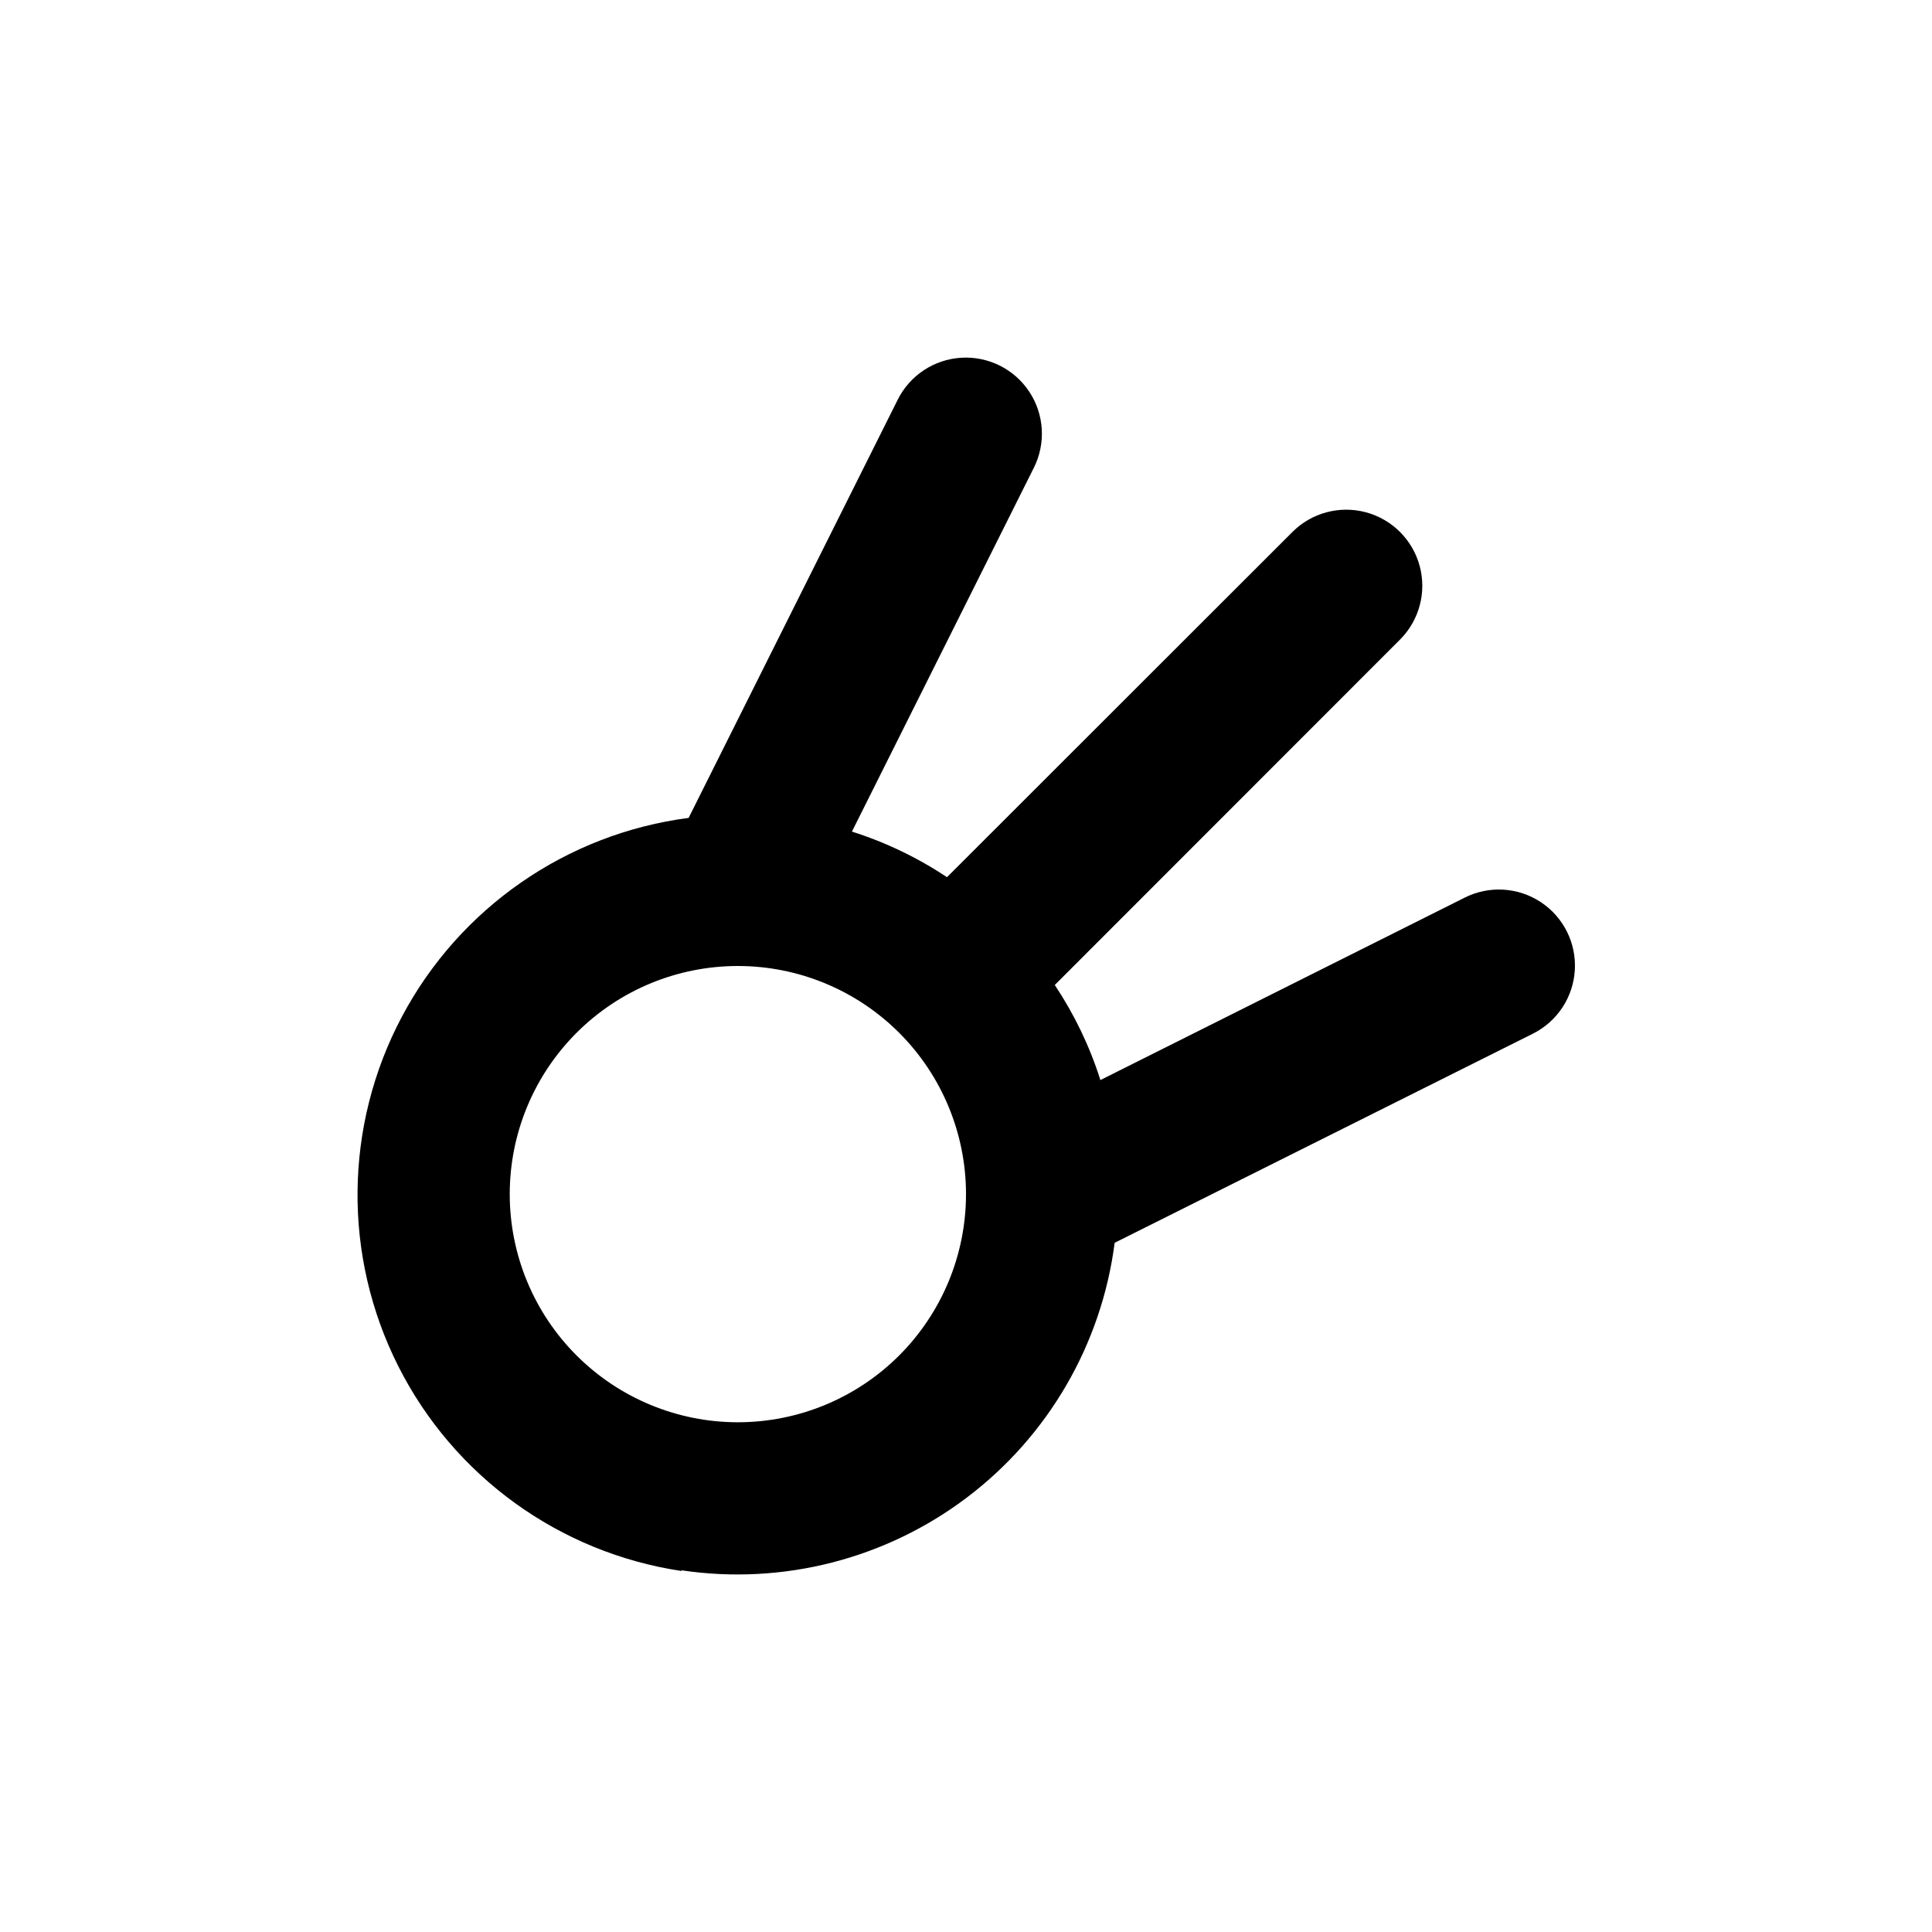 <?xml version="1.0" encoding="UTF-8"?>
<!-- Uploaded to: SVG Repo, www.svgrepo.com, Generator: SVG Repo Mixer Tools -->
<svg fill="#000000" width="800px" height="800px" version="1.1" viewBox="144 144 512 512" xmlns="http://www.w3.org/2000/svg">
 <path d="m324.68 560.16c26.766 3.969 54.004-2.996 75.582-19.32 21.574-16.328 35.68-40.648 39.133-67.488l110.84-55.418c6.445-3.223 10.68-9.637 11.109-16.828 0.434-7.191-3.004-14.066-9.016-18.035s-13.688-4.43-20.129-1.207l-96.582 48.363c-2.824-8.922-6.898-17.402-12.09-25.191l91.492-91.539c5.094-5.094 7.082-12.52 5.219-19.477-1.867-6.961-7.301-12.395-14.258-14.258-6.961-1.867-14.383 0.125-19.477 5.219l-91.543 91.488c-7.789-5.191-16.27-9.262-25.191-12.09l48.215-96.43c3.223-6.441 2.762-14.117-1.207-20.129-3.969-6.012-10.848-9.449-18.039-9.016-7.191 0.43-13.605 4.664-16.828 11.109l-55.418 110.84v-0.004c-32.398 4.223-60.738 23.891-76.031 52.766-15.289 28.875-15.629 63.371-0.91 92.543s42.668 49.395 74.977 54.254zm14.863-160.16c16.031 0 31.41 6.367 42.75 17.707 11.336 11.336 17.707 26.715 17.707 42.75 0 16.031-6.371 31.41-17.707 42.75-11.34 11.336-26.719 17.707-42.75 17.707-16.035 0-31.414-6.371-42.75-17.707-11.34-11.34-17.707-26.719-17.707-42.75 0-16.035 6.367-31.414 17.707-42.75 11.336-11.34 26.715-17.707 42.75-17.707z"/>
</svg>